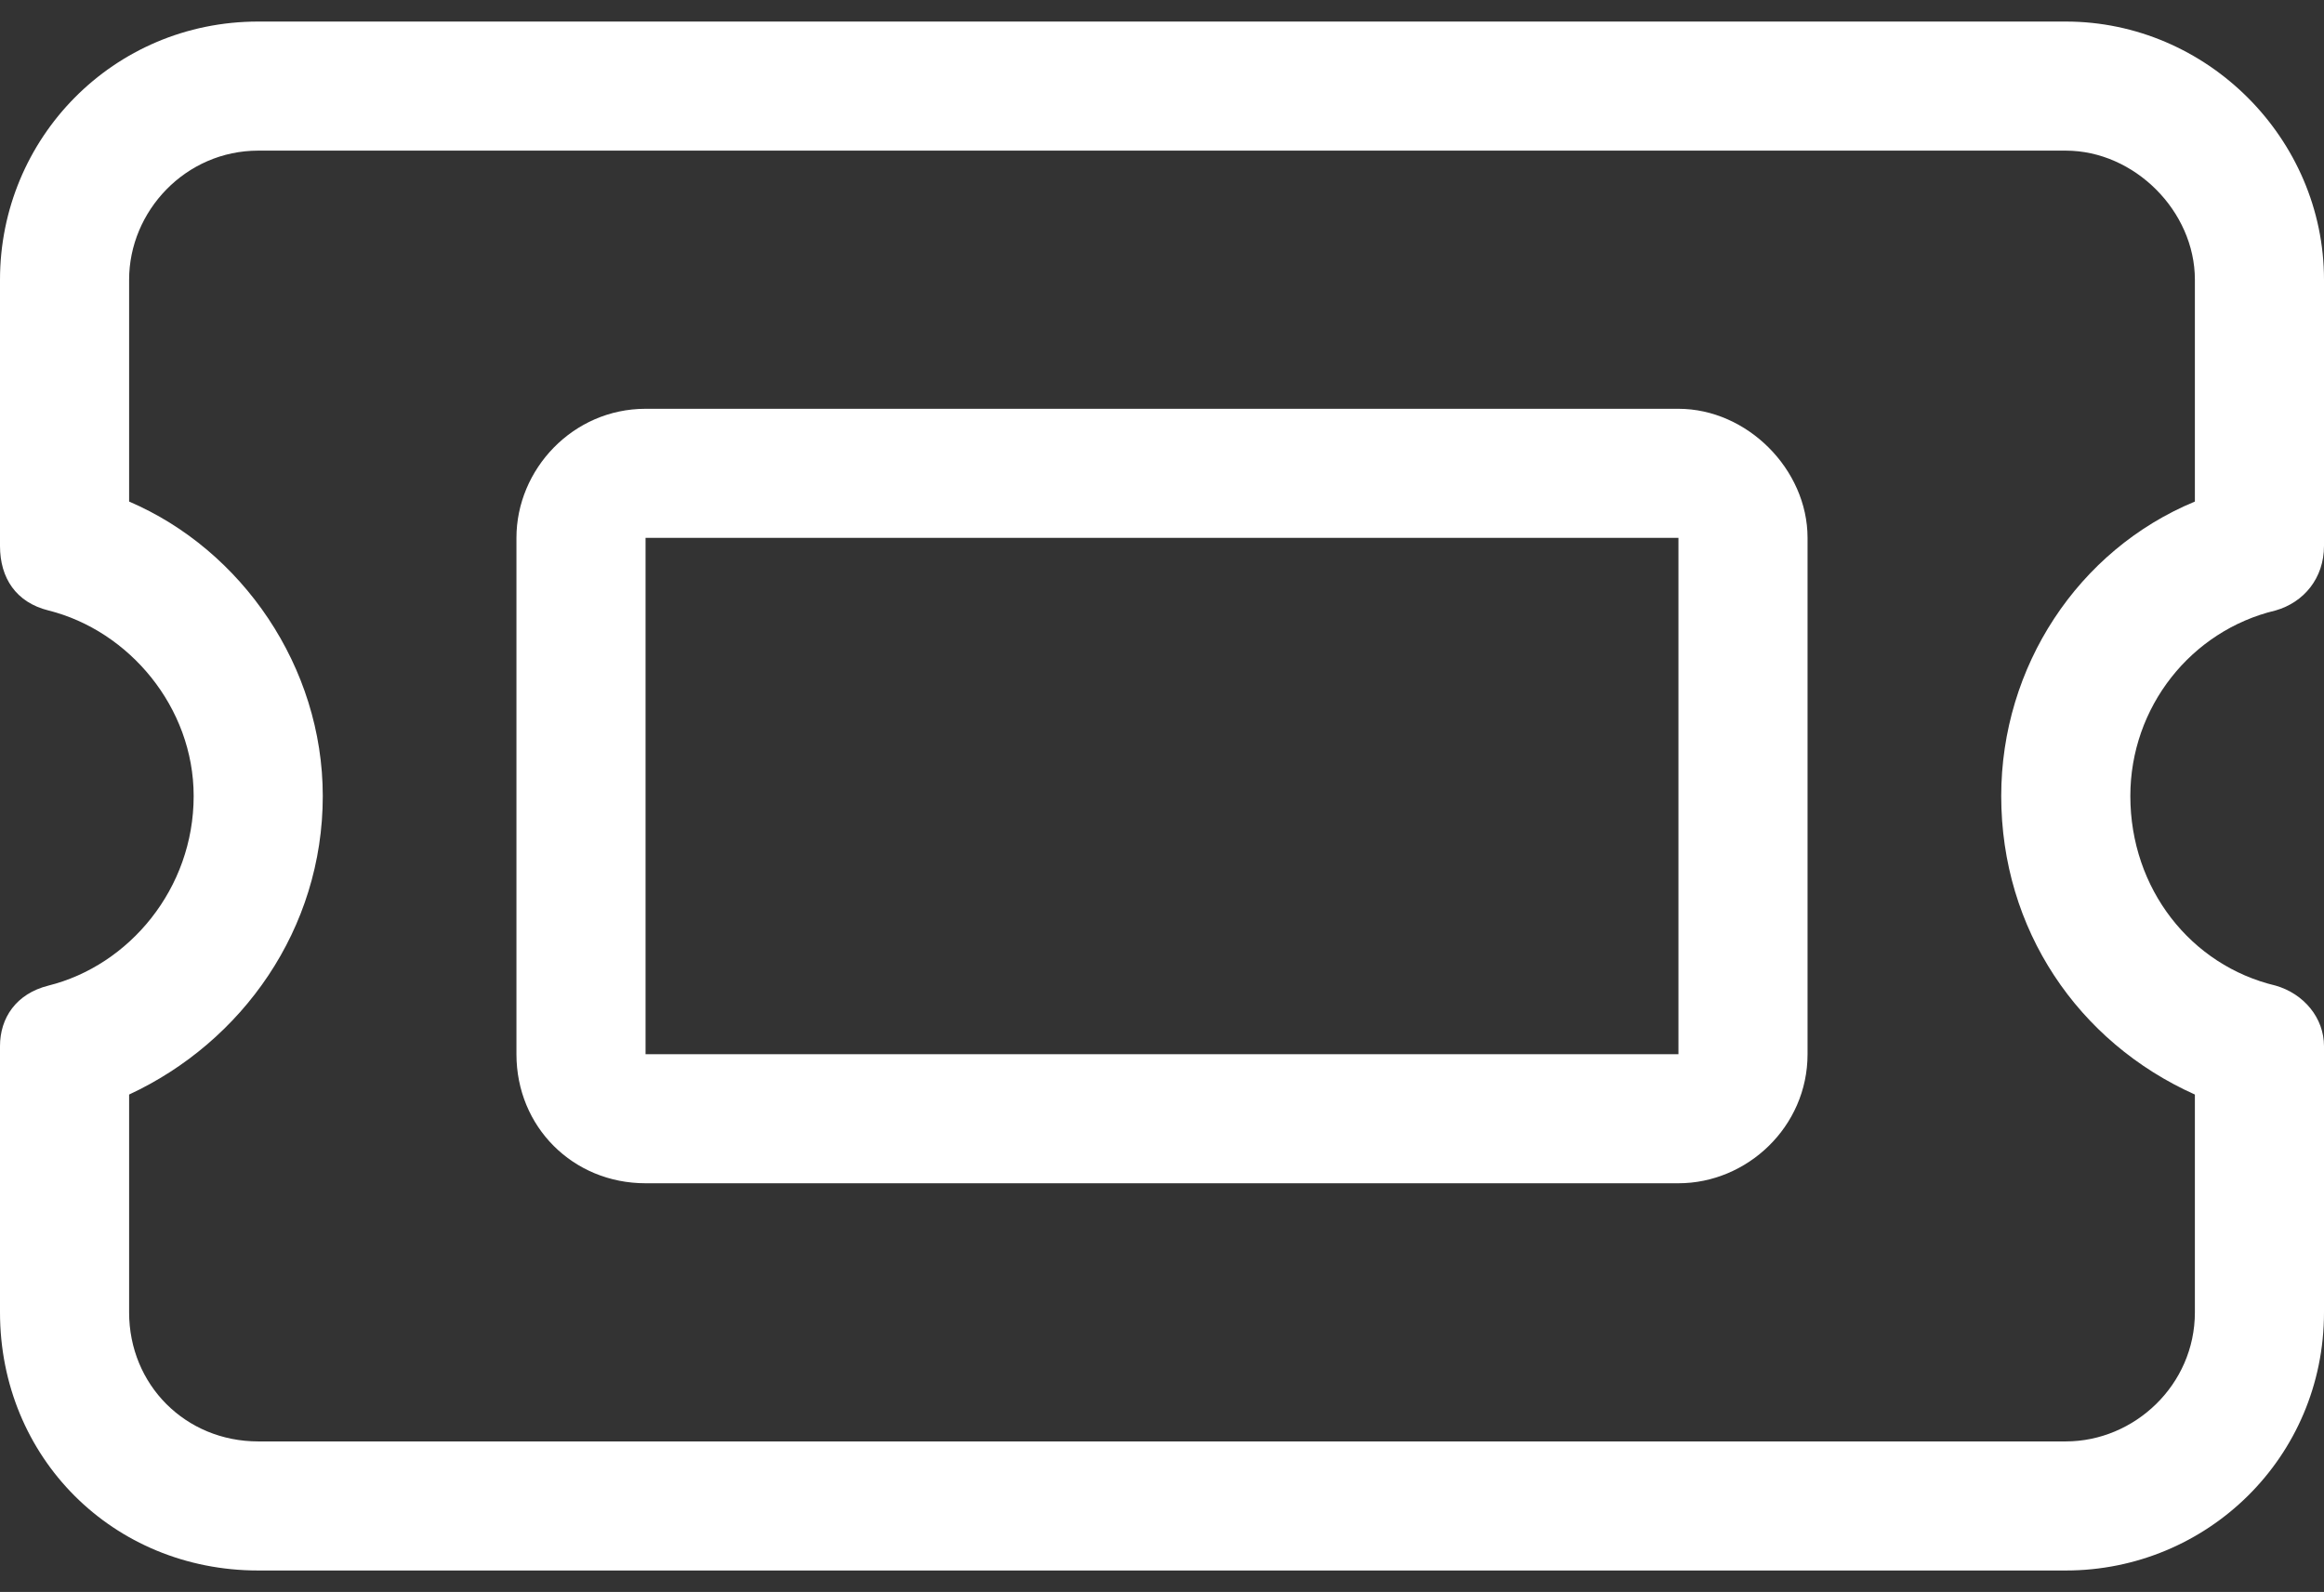 <svg width="54" height="37" viewBox="0 0 54 37" fill="none" xmlns="http://www.w3.org/2000/svg">
<rect x="0" y="0" width="54" height="37" fill="#333333" stroke="none"/>
<path d="M6 0.501H48C51.281 0.501 54 3.22 54 6.501V12.688C54 13.438 53.531 14.001 52.875 14.188C50.906 14.657 49.5 16.439 49.5 18.501C49.5 20.657 50.906 22.439 52.875 22.907C53.531 23.095 54 23.657 54 24.314V30.501C54 33.876 51.281 36.501 48 36.501H6C2.625 36.501 0 33.876 0 30.501V24.314C0 23.657 0.375 23.095 1.125 22.907C3 22.439 4.5 20.657 4.5 18.501C4.5 16.439 3 14.657 1.125 14.188C0.375 14.001 0 13.438 0 12.688V6.501C0 3.22 2.625 0.501 6 0.501ZM3 6.501V11.657C5.625 12.782 7.5 15.501 7.5 18.501C7.5 21.595 5.625 24.22 3 25.439V30.501C3 32.188 4.312 33.501 6 33.501H48C49.594 33.501 51 32.188 51 30.501V25.439C48.281 24.22 46.5 21.595 46.5 18.501C46.5 15.501 48.281 12.782 51 11.657V6.501C51 4.907 49.594 3.501 48 3.501H6C4.312 3.501 3 4.907 3 6.501ZM15 12.501V24.501H39V12.501H15ZM12 12.501C12 10.907 13.312 9.501 15 9.501H39C40.594 9.501 42 10.907 42 12.501V24.501C42 26.189 40.594 27.501 39 27.501H15C13.312 27.501 12 26.189 12 24.501V12.501Z" fill="white"/>
</svg>
